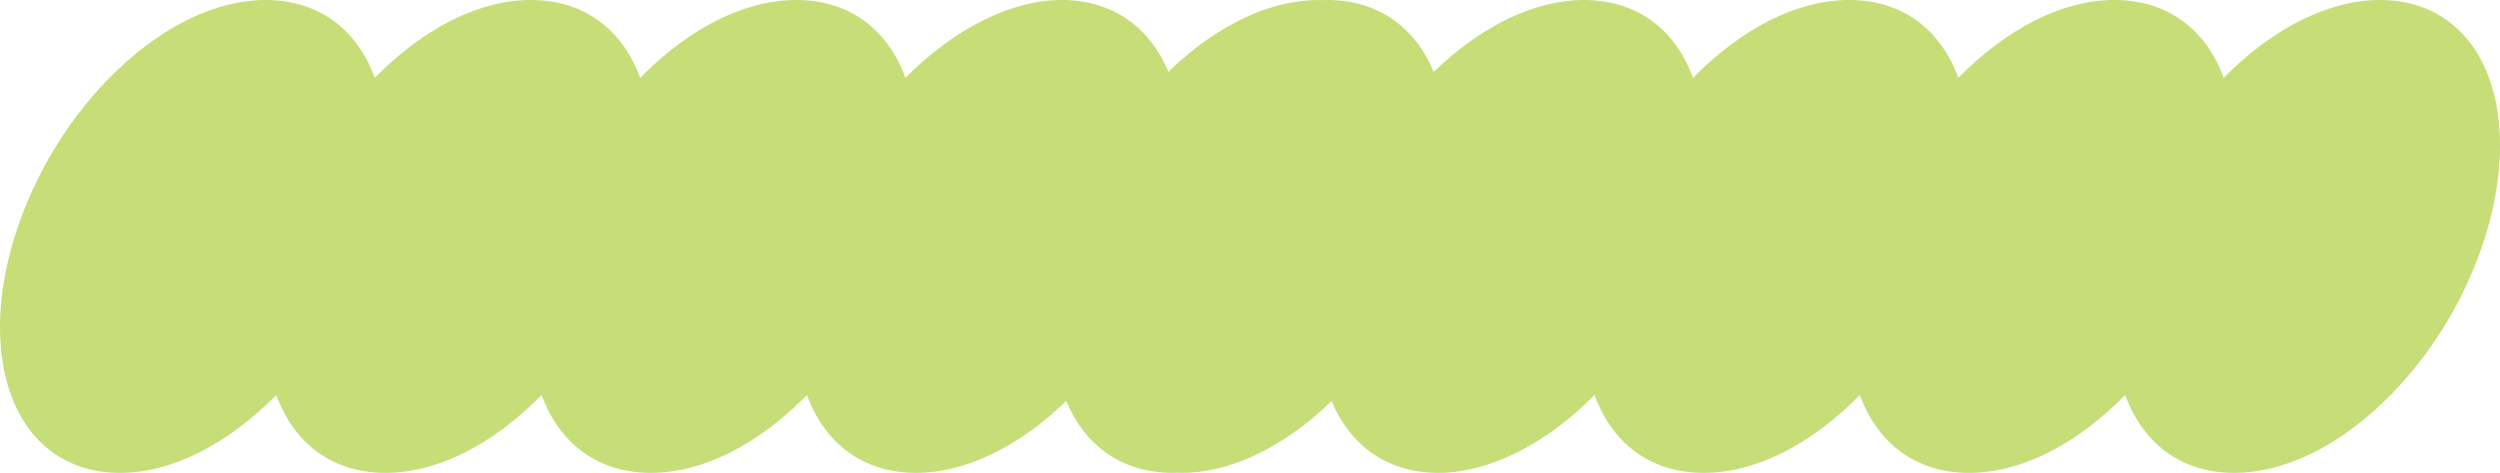 <?xml version="1.0" encoding="UTF-8"?> <svg xmlns="http://www.w3.org/2000/svg" width="1126" height="213" viewBox="0 0 1126 213" fill="none"><path d="M1102.45 9.372C1093.88 3.152 1083.59 0 1071.87 0C1048.87 0 1023.56 12.695 1001.55 35.068C993.349 12.678 975.721 0 952.36 0C928.999 0 904.047 12.695 882.038 35.068C873.84 12.678 856.213 0 832.852 0C809.491 0 784.538 12.695 762.529 35.068C754.331 12.678 736.703 0 713.342 0C691.282 0 667.1 11.707 645.741 32.393C641.788 22.851 635.917 14.961 628.233 9.372C619.659 3.152 609.373 0 597.65 0C597.017 0 596.366 0.051 595.733 0.068C595.1 0.051 594.484 0 593.833 0C572.081 0 548.361 11.212 527.019 31.592C526.745 31.848 526.489 32.12 526.232 32.376C517.624 11.689 500.526 0 478.141 0C455.755 0 429.827 12.695 407.818 35.068C399.621 12.678 381.993 0 358.632 0C335.271 0 310.318 12.695 288.309 35.068C280.112 12.678 262.484 0 239.123 0C215.762 0 190.809 12.695 168.8 35.068C160.62 12.695 142.992 0 119.631 0C97.879 0 74.158 11.212 52.817 31.592C31.954 51.512 15.61 77.958 6.762 106.074C-6.501 148.282 0.088 186.571 23.534 203.611C32.108 209.831 42.394 212.983 54.117 212.983C77.119 212.983 102.431 200.288 124.44 177.915C132.638 200.305 150.265 212.983 173.626 212.983C196.987 212.983 221.94 200.288 243.949 177.915C252.147 200.305 269.774 212.983 293.135 212.983C316.496 212.983 341.449 200.288 363.458 177.915C371.656 200.305 389.284 212.983 412.645 212.983C434.705 212.983 458.887 201.276 480.246 180.59C484.199 190.132 490.07 198.022 497.754 203.611C506.328 209.831 516.614 212.983 528.337 212.983C528.97 212.983 529.621 212.932 530.254 212.915C530.887 212.932 531.503 212.983 532.154 212.983C553.906 212.983 577.626 201.771 598.968 181.391C599.242 181.135 599.498 180.863 599.755 180.607C608.364 201.294 625.461 212.983 647.846 212.983C670.232 212.983 696.16 200.288 718.169 177.915C726.366 200.305 743.994 212.983 767.355 212.983C790.716 212.983 815.669 200.288 837.678 177.915C845.876 200.305 863.503 212.983 886.864 212.983C910.225 212.983 935.178 200.288 957.187 177.915C965.384 200.305 983.012 212.983 1006.37 212.983C1028.13 212.983 1051.85 201.771 1073.19 181.391C1094.05 161.471 1110.41 135.008 1119.24 106.909C1132.51 64.701 1125.92 26.412 1102.47 9.372H1102.45Z" fill="#C7DD78"></path></svg> 